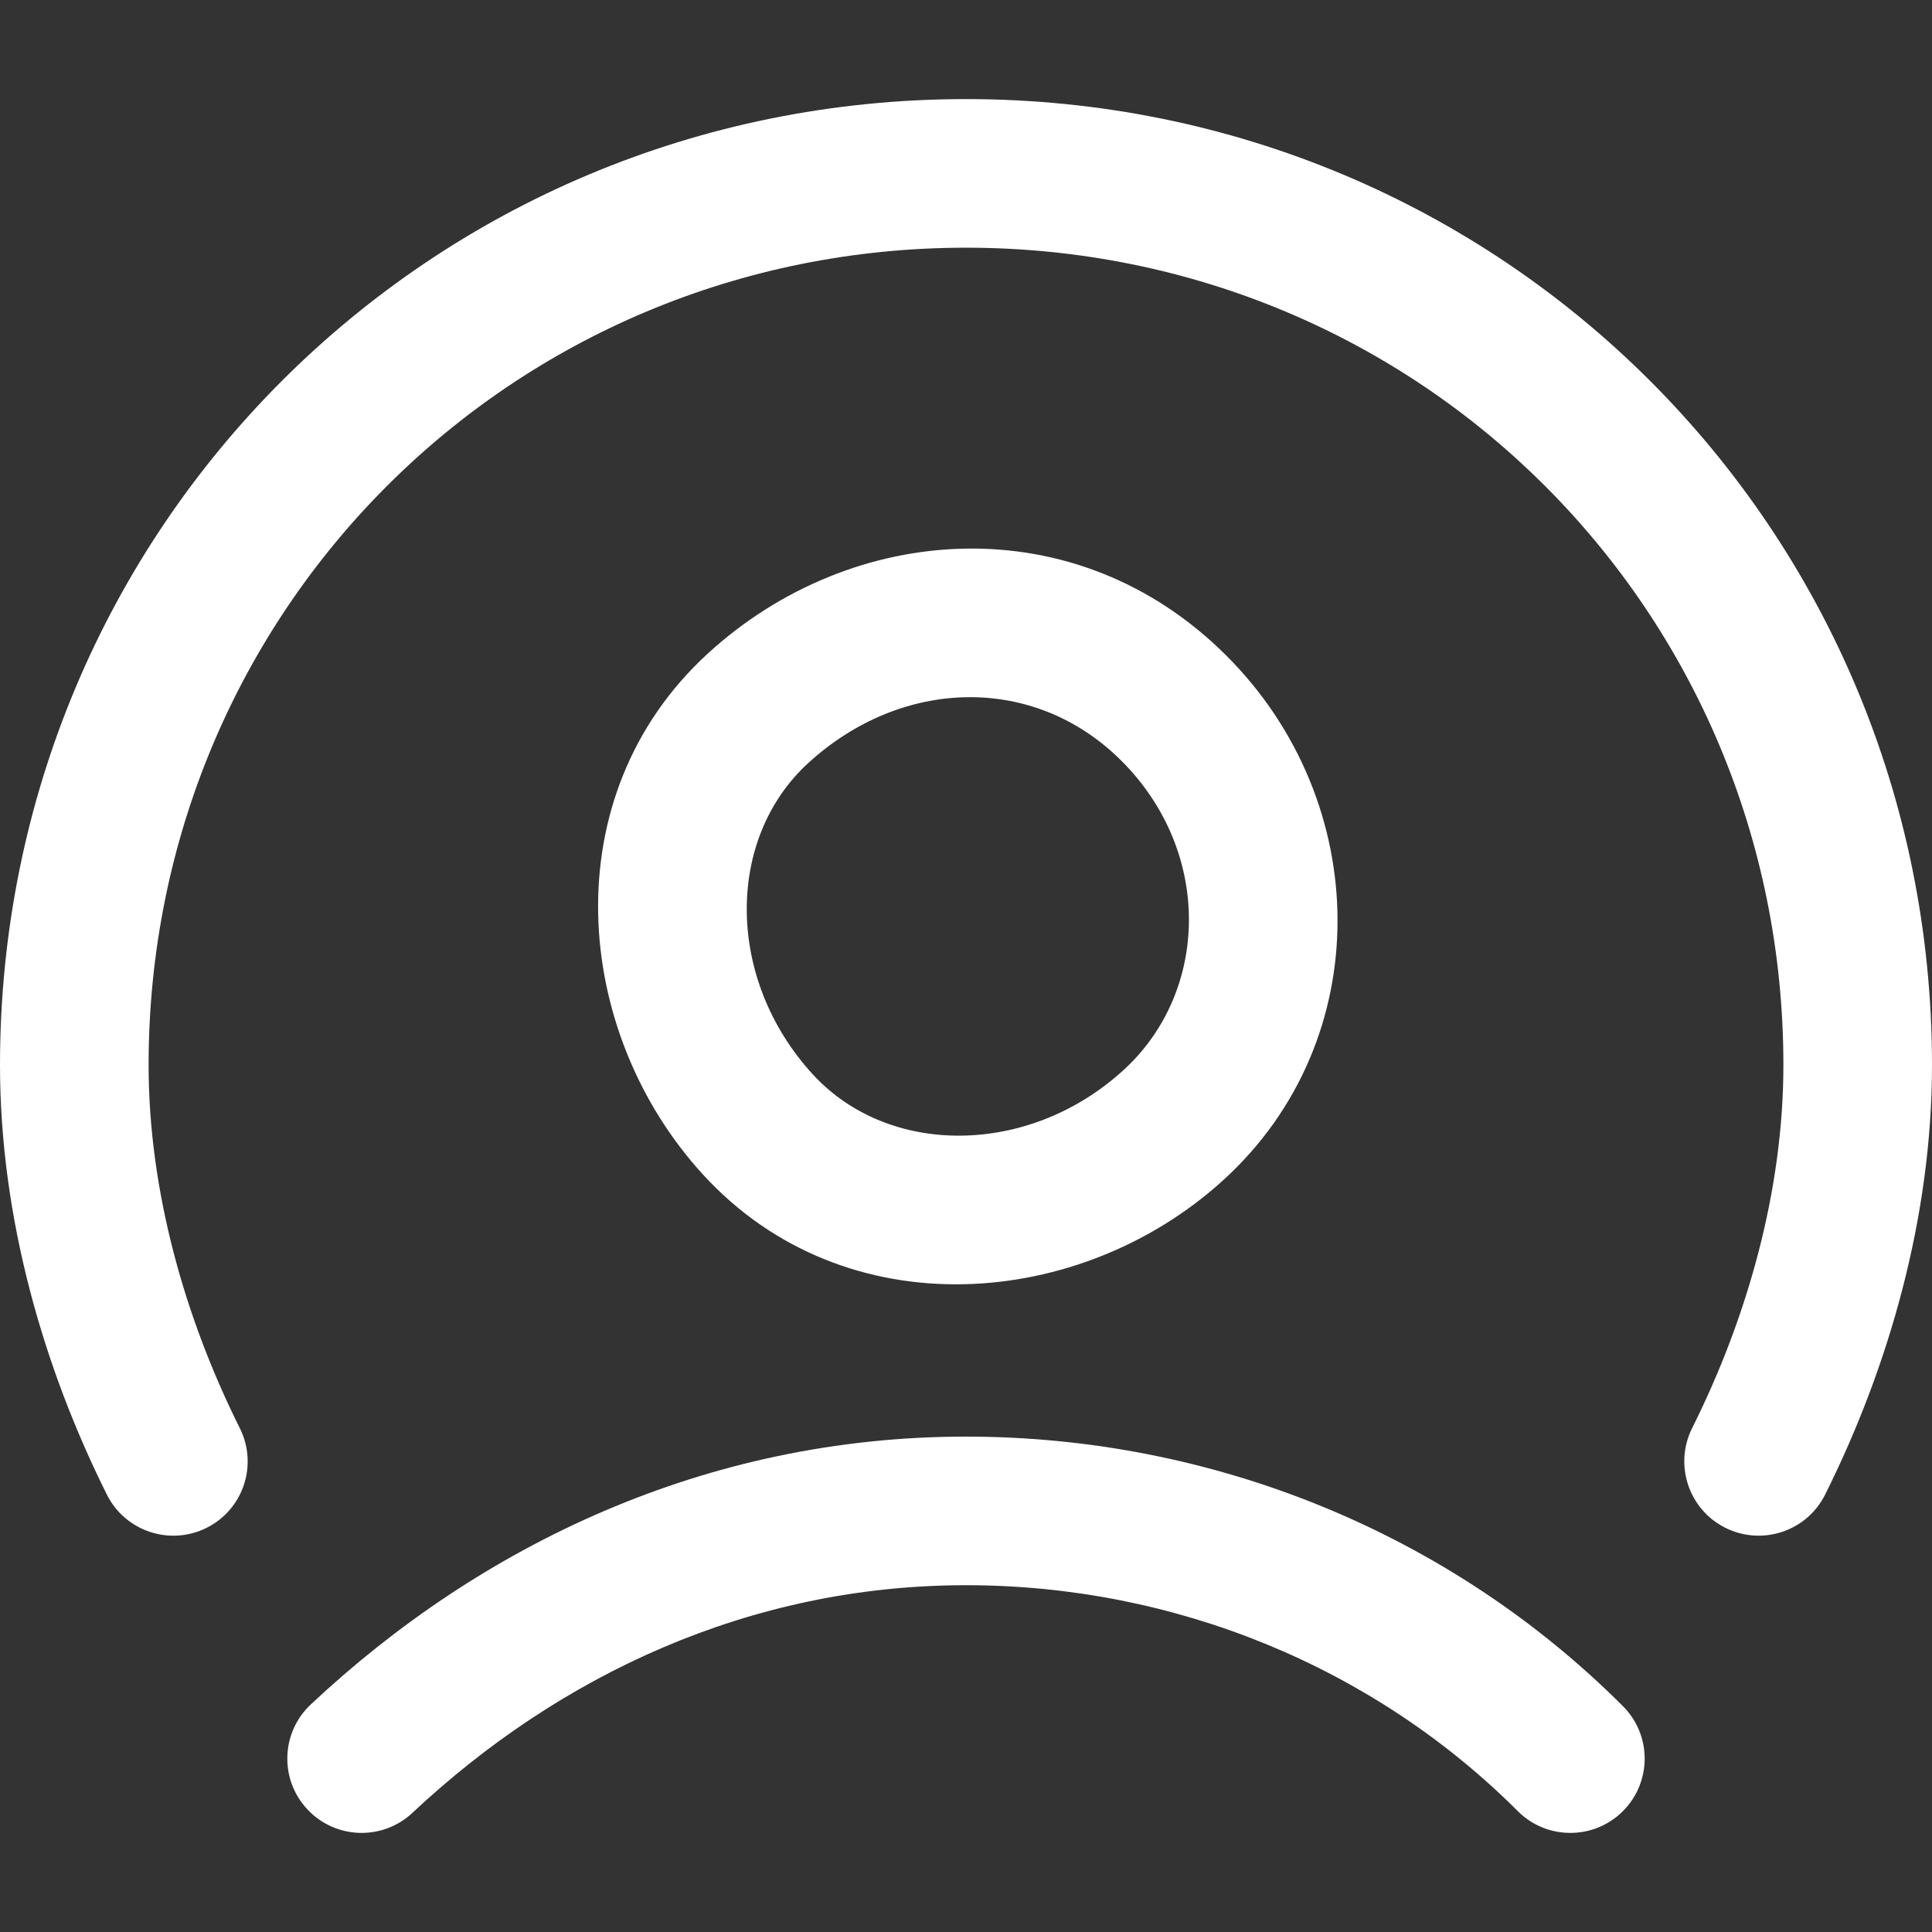 <svg width="24" height="24" viewBox="0 0 24 24" fill="none" xmlns="http://www.w3.org/2000/svg">
<rect x="0" y="0" width="24" height="24" fill="#333333" stroke="none"/>
<path fill-rule="evenodd" clip-rule="evenodd" d="M12 19.692C9.315 19.692 6.948 20.809 5.123 22.52C4.752 22.868 4.167 22.849 3.819 22.477C3.47 22.106 3.489 21.521 3.861 21.173C5.974 19.191 8.777 17.846 12 17.846C15.07 17.846 18.014 19.047 20.16 21.194C20.521 21.554 20.521 22.138 20.16 22.499C19.8 22.859 19.215 22.859 18.855 22.499C17.062 20.706 14.591 19.692 12 19.692Z" fill="white"/>
<path fill-rule="evenodd" clip-rule="evenodd" d="M13.932 9.452C12.85 8.37 11.201 8.415 10.039 9.48C9.012 10.421 9.014 12.165 10.096 13.345C11.037 14.372 12.781 14.37 13.961 13.289C15.022 12.316 15.065 10.585 13.932 9.452ZM15.237 8.147C13.366 6.275 10.584 6.477 8.792 8.119C6.864 9.886 7.109 12.819 8.735 14.593C10.502 16.52 13.435 16.275 15.208 14.649C17.101 12.915 17.058 9.968 15.237 8.147Z" fill="white"/>
<path fill-rule="evenodd" clip-rule="evenodd" d="M12 3.077C6.356 3.077 1.846 7.587 1.846 13.231C1.846 14.784 2.292 16.366 2.979 17.741C3.207 18.197 3.023 18.751 2.567 18.979C2.111 19.207 1.556 19.023 1.328 18.567C0.539 16.987 0 15.123 0 13.231C0 6.567 5.336 1.231 12 1.231C18.664 1.231 24 6.567 24 13.231C24 15.123 23.461 16.987 22.672 18.567C22.444 19.023 21.889 19.207 21.433 18.979C20.977 18.751 20.793 18.197 21.02 17.741C21.708 16.366 22.154 14.784 22.154 13.231C22.154 7.587 17.644 3.077 12 3.077Z" fill="white"/>
</svg>
